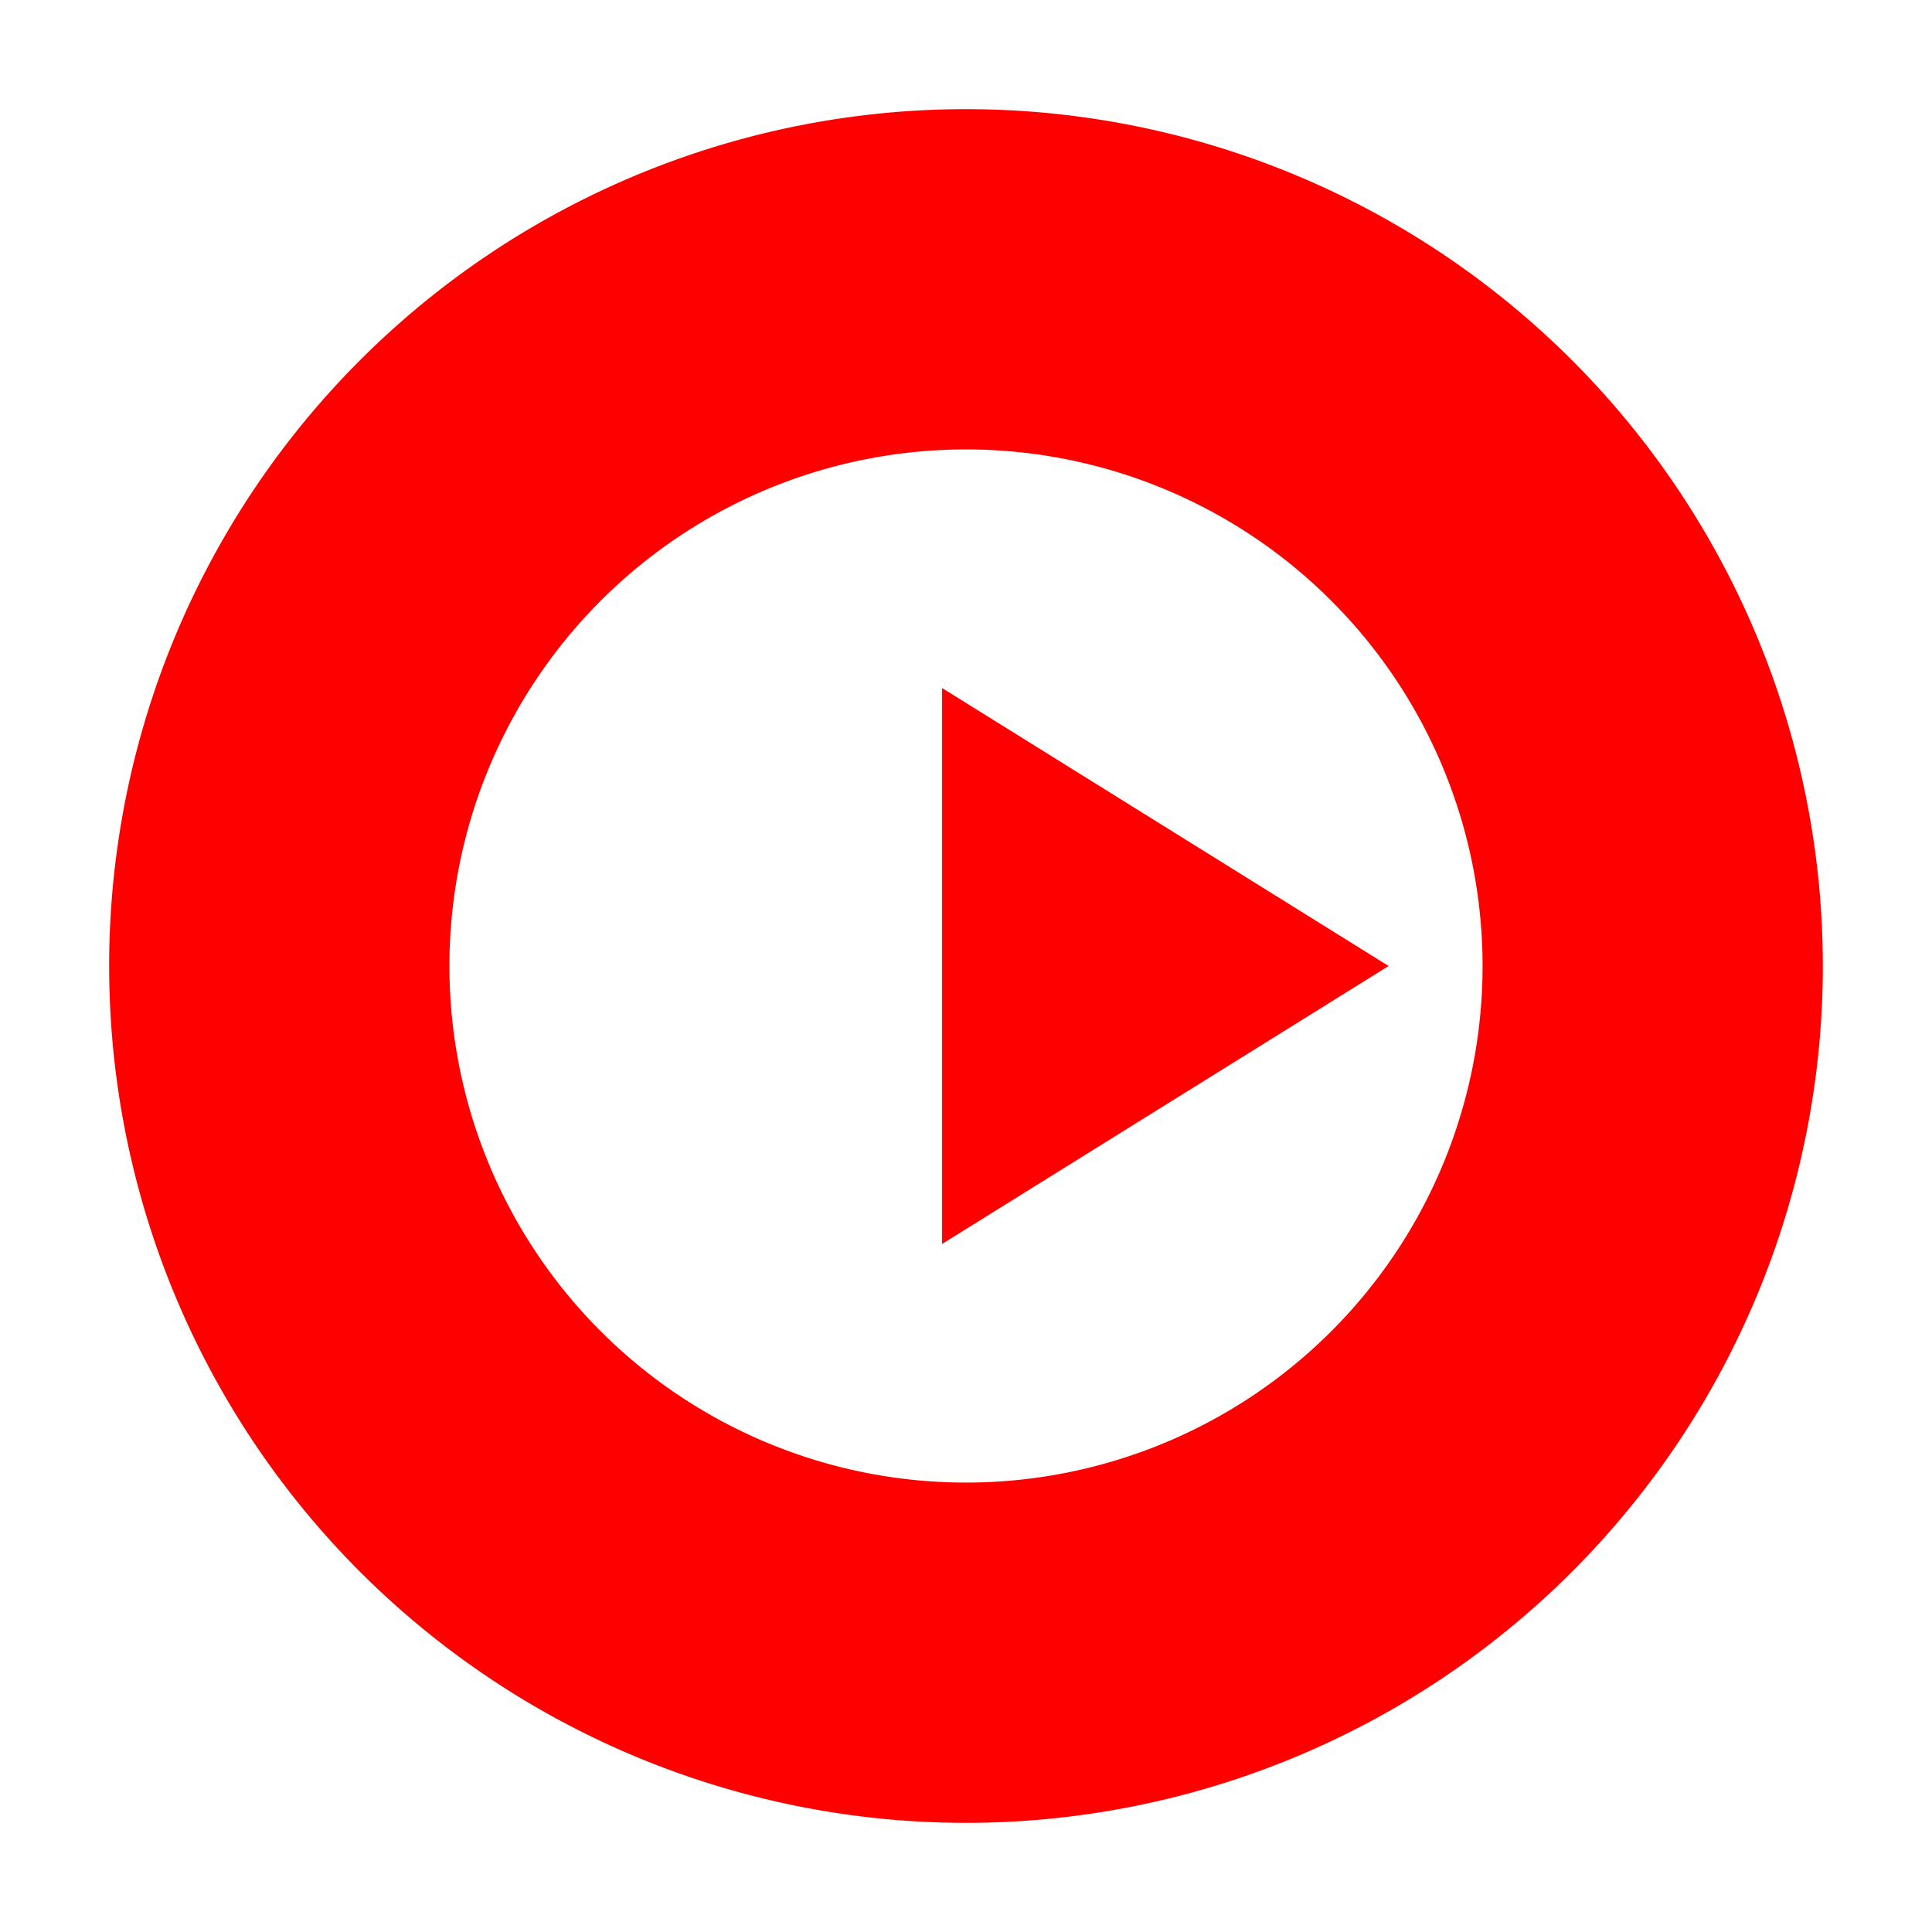 <?xml version="1.0" encoding="UTF-8"?>
<svg width="32" height="32" viewBox="0 0 32 32" xmlns="http://www.w3.org/2000/svg">
  <path fill="#FF0000" d="M15.604 11.396v9.208l7.396-4.604-7.396-4.604zM30.192 16a14.192 14.192 0 0 1-14.192 14.192A14.192 14.192 0 0 1 1.808 16 14.192 14.192 0 0 1 16 1.808 14.192 14.192 0 0 1 30.192 16zm-5.636 0a8.556 8.556 0 0 0-8.556-8.556A8.556 8.556 0 0 0 7.444 16a8.556 8.556 0 0 0 8.556 8.556 8.556 8.556 0 0 0 8.556-8.556z"/>
</svg>
